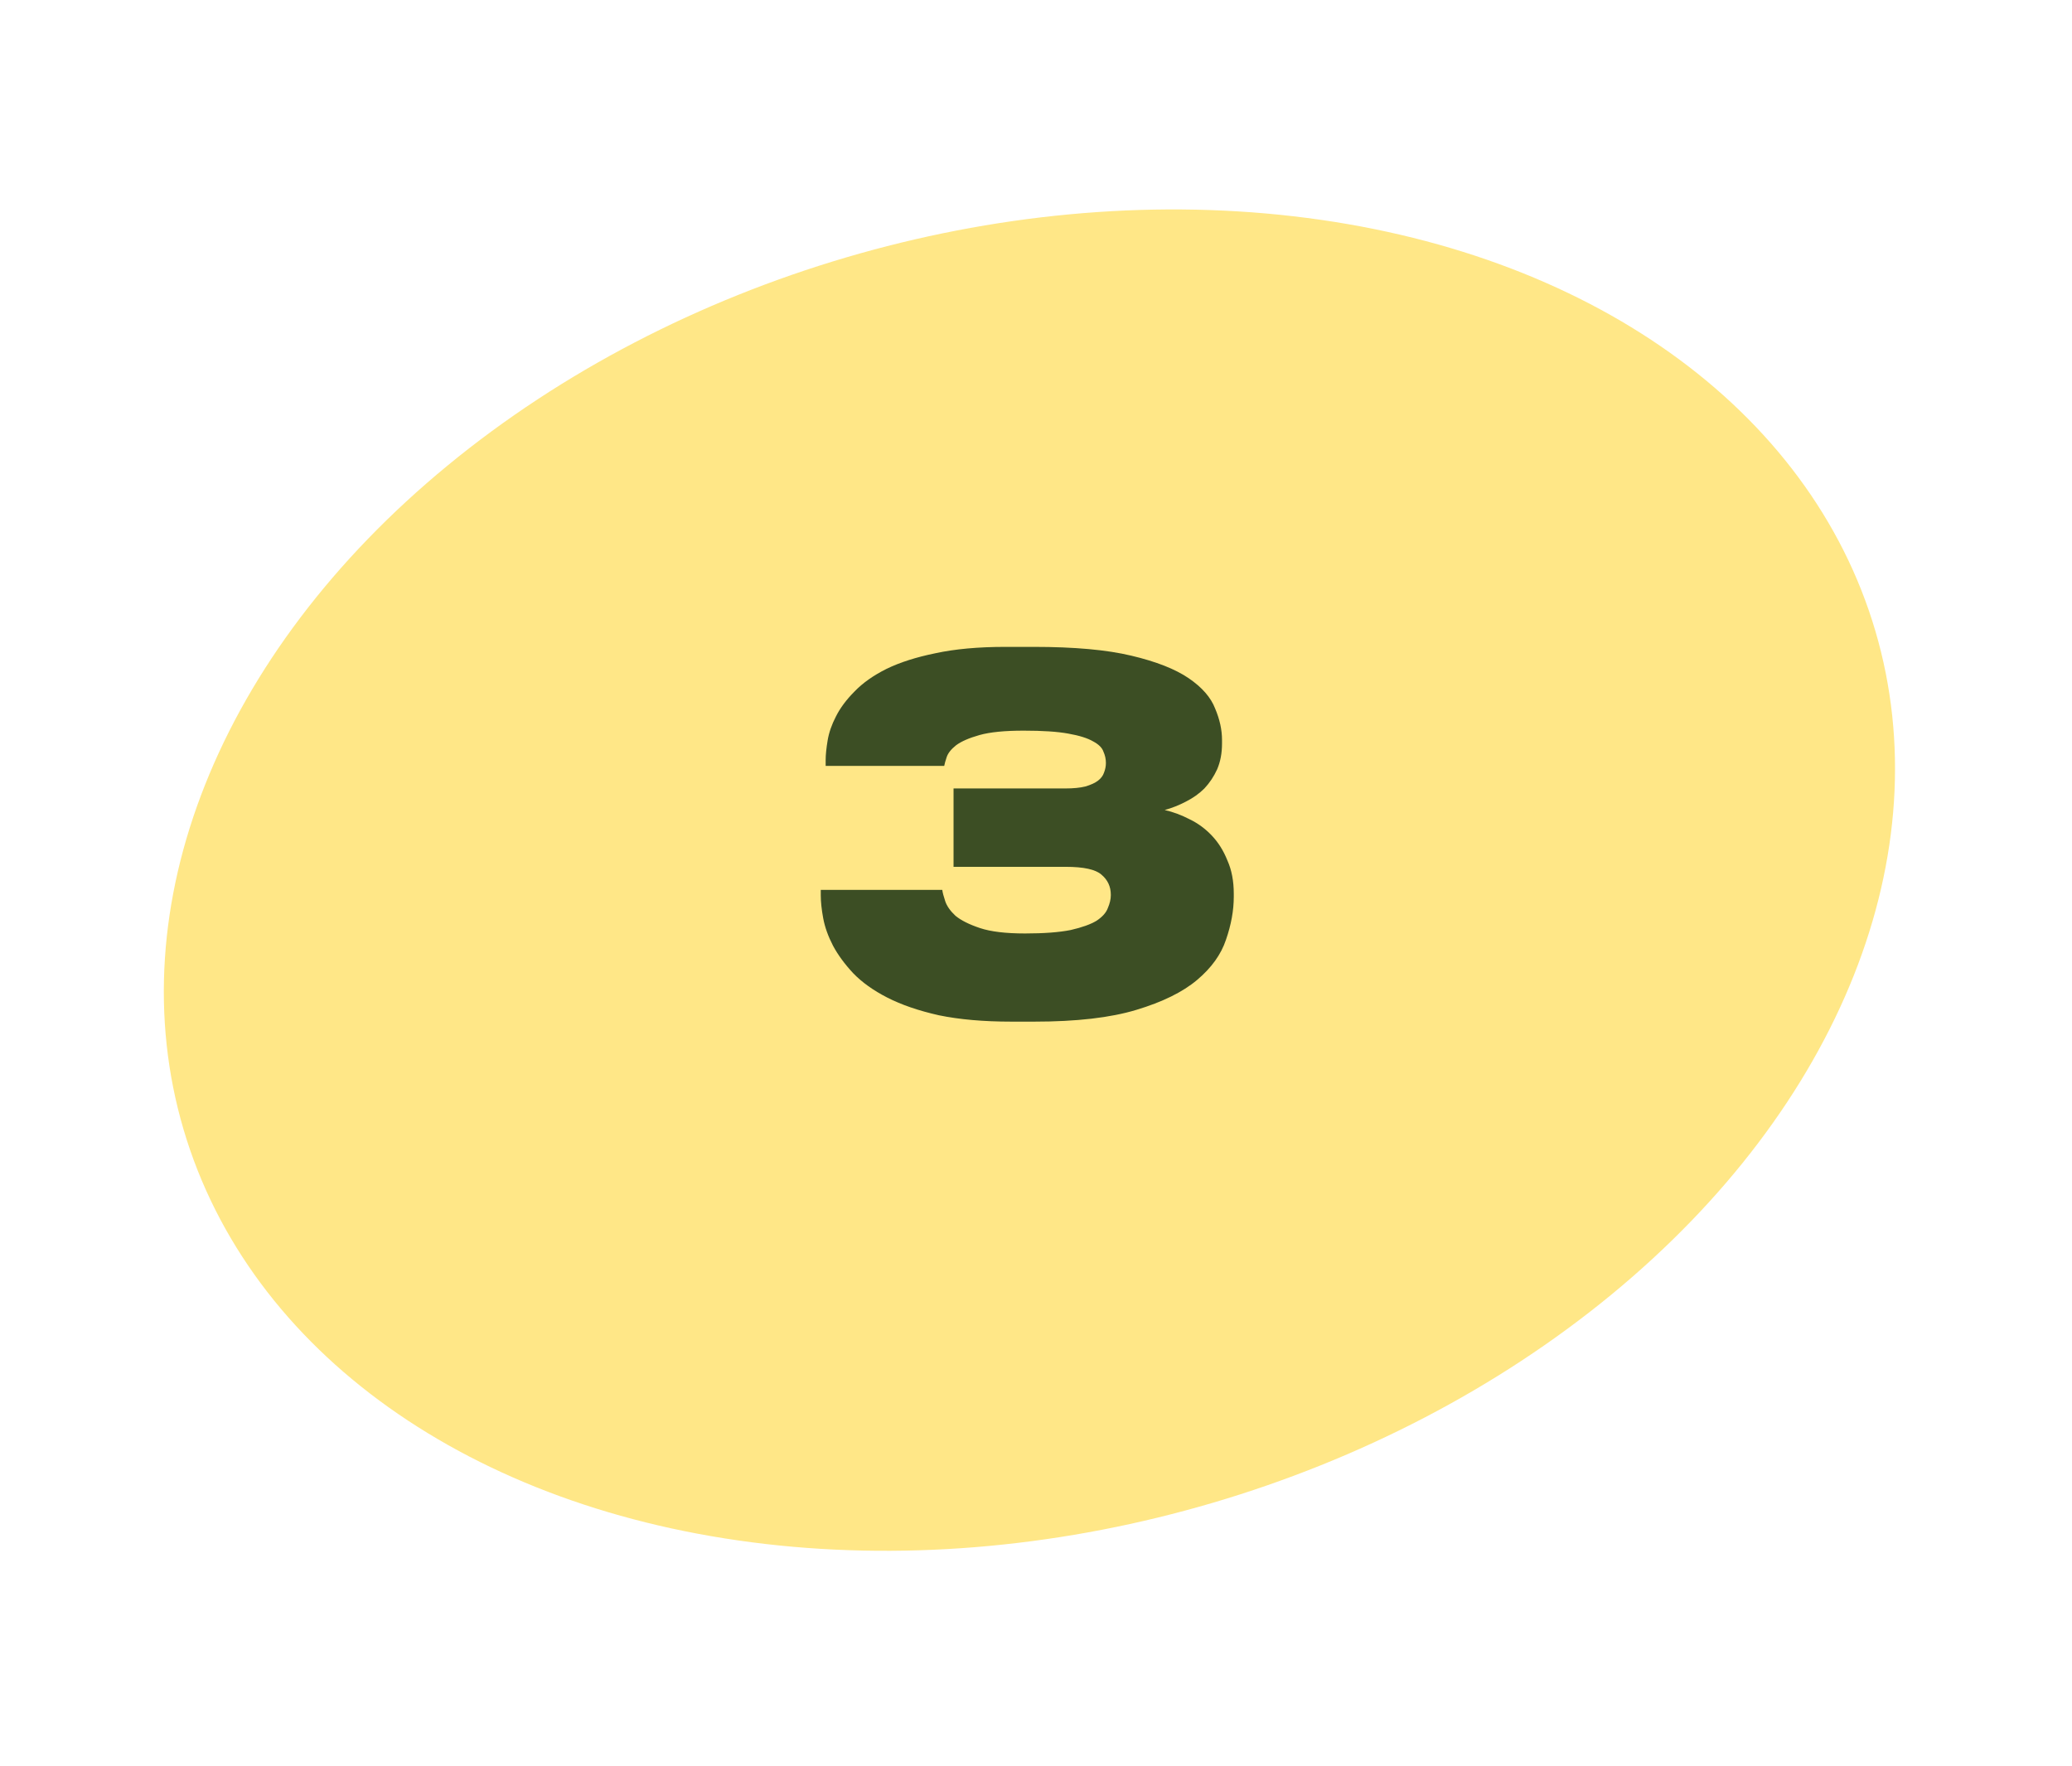<?xml version="1.0" encoding="UTF-8"?> <svg xmlns="http://www.w3.org/2000/svg" width="122" height="104" viewBox="0 0 122 104" fill="none"><ellipse cx="60.613" cy="51.827" rx="51.925" ry="38.223" transform="rotate(-16.422 60.613 51.827)" fill="#FFE787"></ellipse><path d="M59.549 60.16C57.914 60.16 56.491 60.035 55.279 59.785C54.087 59.516 53.077 59.17 52.25 58.747C51.423 58.324 50.75 57.843 50.231 57.304C49.731 56.766 49.337 56.227 49.048 55.689C48.76 55.131 48.567 54.593 48.471 54.073C48.375 53.554 48.327 53.102 48.327 52.718V52.4H55.481C55.5 52.554 55.558 52.775 55.654 53.064C55.75 53.352 55.952 53.641 56.26 53.929C56.587 54.198 57.068 54.439 57.702 54.65C58.337 54.862 59.222 54.968 60.356 54.968C61.472 54.968 62.366 54.9 63.039 54.766C63.712 54.612 64.222 54.429 64.568 54.218C64.914 53.987 65.135 53.737 65.231 53.468C65.347 53.198 65.405 52.948 65.405 52.718V52.689C65.405 52.208 65.222 51.814 64.856 51.506C64.51 51.198 63.808 51.044 62.751 51.044H56.145V46.429H62.722C63.203 46.429 63.597 46.39 63.905 46.313C64.231 46.217 64.481 46.102 64.655 45.967C64.828 45.833 64.943 45.679 65.001 45.506C65.078 45.313 65.116 45.121 65.116 44.929C65.116 44.698 65.068 44.477 64.972 44.265C64.895 44.034 64.693 43.833 64.366 43.659C64.039 43.467 63.549 43.313 62.895 43.198C62.26 43.082 61.385 43.025 60.27 43.025C59.154 43.025 58.289 43.111 57.673 43.284C57.058 43.458 56.597 43.659 56.289 43.89C56 44.121 55.818 44.352 55.741 44.583C55.664 44.813 55.616 44.986 55.596 45.102H48.615V44.756C48.615 44.448 48.654 44.063 48.731 43.602C48.808 43.14 48.971 42.669 49.221 42.188C49.471 41.688 49.837 41.198 50.317 40.717C50.798 40.217 51.423 39.775 52.193 39.39C52.981 39.005 53.943 38.698 55.077 38.467C56.231 38.217 57.606 38.092 59.202 38.092H60.876C63.26 38.092 65.174 38.265 66.616 38.611C68.078 38.957 69.203 39.4 69.991 39.938C70.78 40.477 71.299 41.073 71.549 41.727C71.818 42.361 71.953 42.977 71.953 43.573V43.775C71.953 44.352 71.857 44.861 71.665 45.304C71.472 45.727 71.222 46.102 70.915 46.429C70.607 46.736 70.241 46.996 69.818 47.208C69.414 47.419 69.001 47.583 68.578 47.698C69.078 47.813 69.568 47.996 70.049 48.246C70.53 48.477 70.963 48.794 71.347 49.198C71.732 49.602 72.04 50.092 72.27 50.669C72.52 51.227 72.645 51.881 72.645 52.631V52.804C72.645 53.612 72.492 54.458 72.184 55.343C71.895 56.208 71.328 56.996 70.482 57.708C69.636 58.42 68.443 59.006 66.905 59.468C65.385 59.929 63.385 60.16 60.904 60.16H59.549Z" fill="#3C4E24"></path></svg> 
